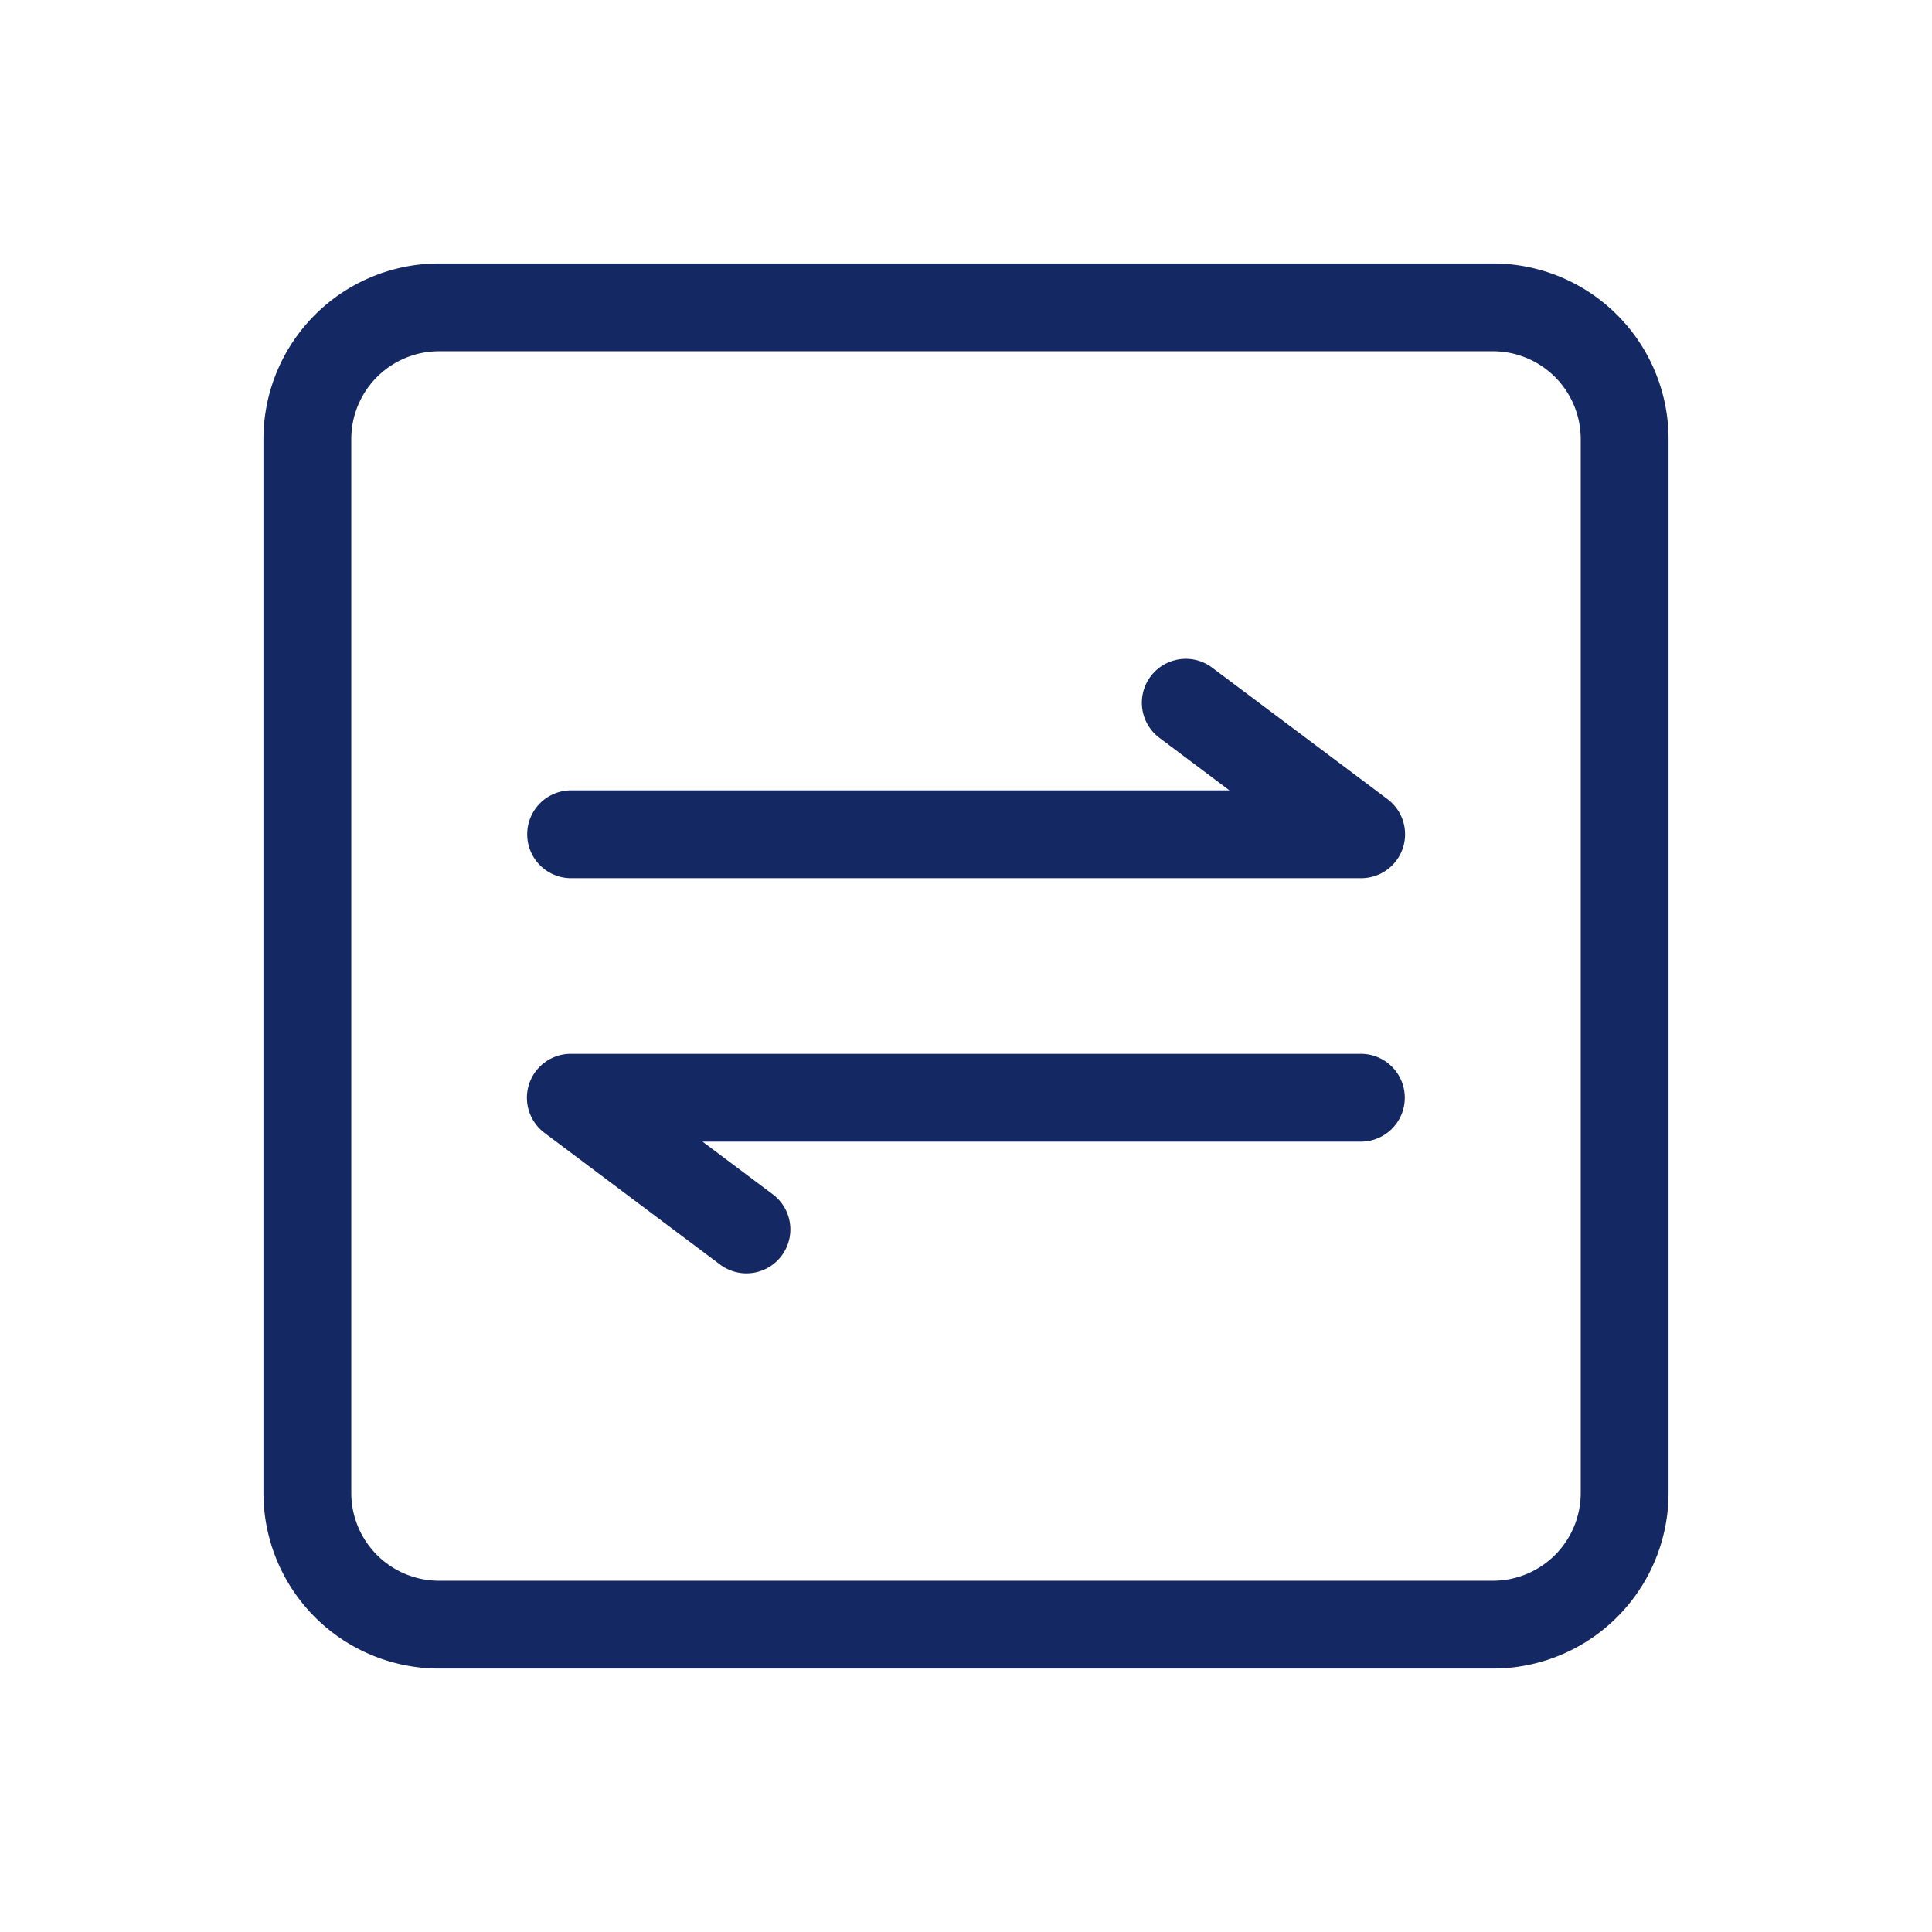 <?xml version="1.0" standalone="no"?><!DOCTYPE svg PUBLIC "-//W3C//DTD SVG 1.1//EN" "http://www.w3.org/Graphics/SVG/1.1/DTD/svg11.dtd"><svg t="1753972191453" class="icon" viewBox="0 0 1024 1024" version="1.1" xmlns="http://www.w3.org/2000/svg" p-id="115805" width="32" height="32" xmlns:xlink="http://www.w3.org/1999/xlink"><path d="M791.273 884.364H232.727a93.091 93.091 0 0 1-93.091-93.091V232.727a93.091 93.091 0 0 1 93.091-93.091h558.545a93.091 93.091 0 0 1 93.091 93.091v558.545a93.091 93.091 0 0 1-93.091 93.091zM232.727 186.182a46.545 46.545 0 0 0-46.545 46.545v558.545a46.545 46.545 0 0 0 46.545 46.545h558.545a46.545 46.545 0 0 0 46.545-46.545V232.727a46.545 46.545 0 0 0-46.545-46.545z" p-id="115806" fill="#142864"></path><path d="M721.455 465.455H302.545a23.273 23.273 0 0 1 0-46.545h349.091l-37.236-27.927a23.273 23.273 0 0 1 27.927-37.236l93.091 69.818A23.273 23.273 0 0 1 721.455 465.455zM395.636 674.909a23.273 23.273 0 0 1-13.964-4.655l-93.091-69.818A23.273 23.273 0 0 1 302.545 558.545h418.909a23.273 23.273 0 0 1 0 46.545H372.364l37.236 27.927a23.273 23.273 0 0 1 4.655 32.582 23.273 23.273 0 0 1-18.618 9.309z" p-id="115807" fill="#142864"></path></svg>
